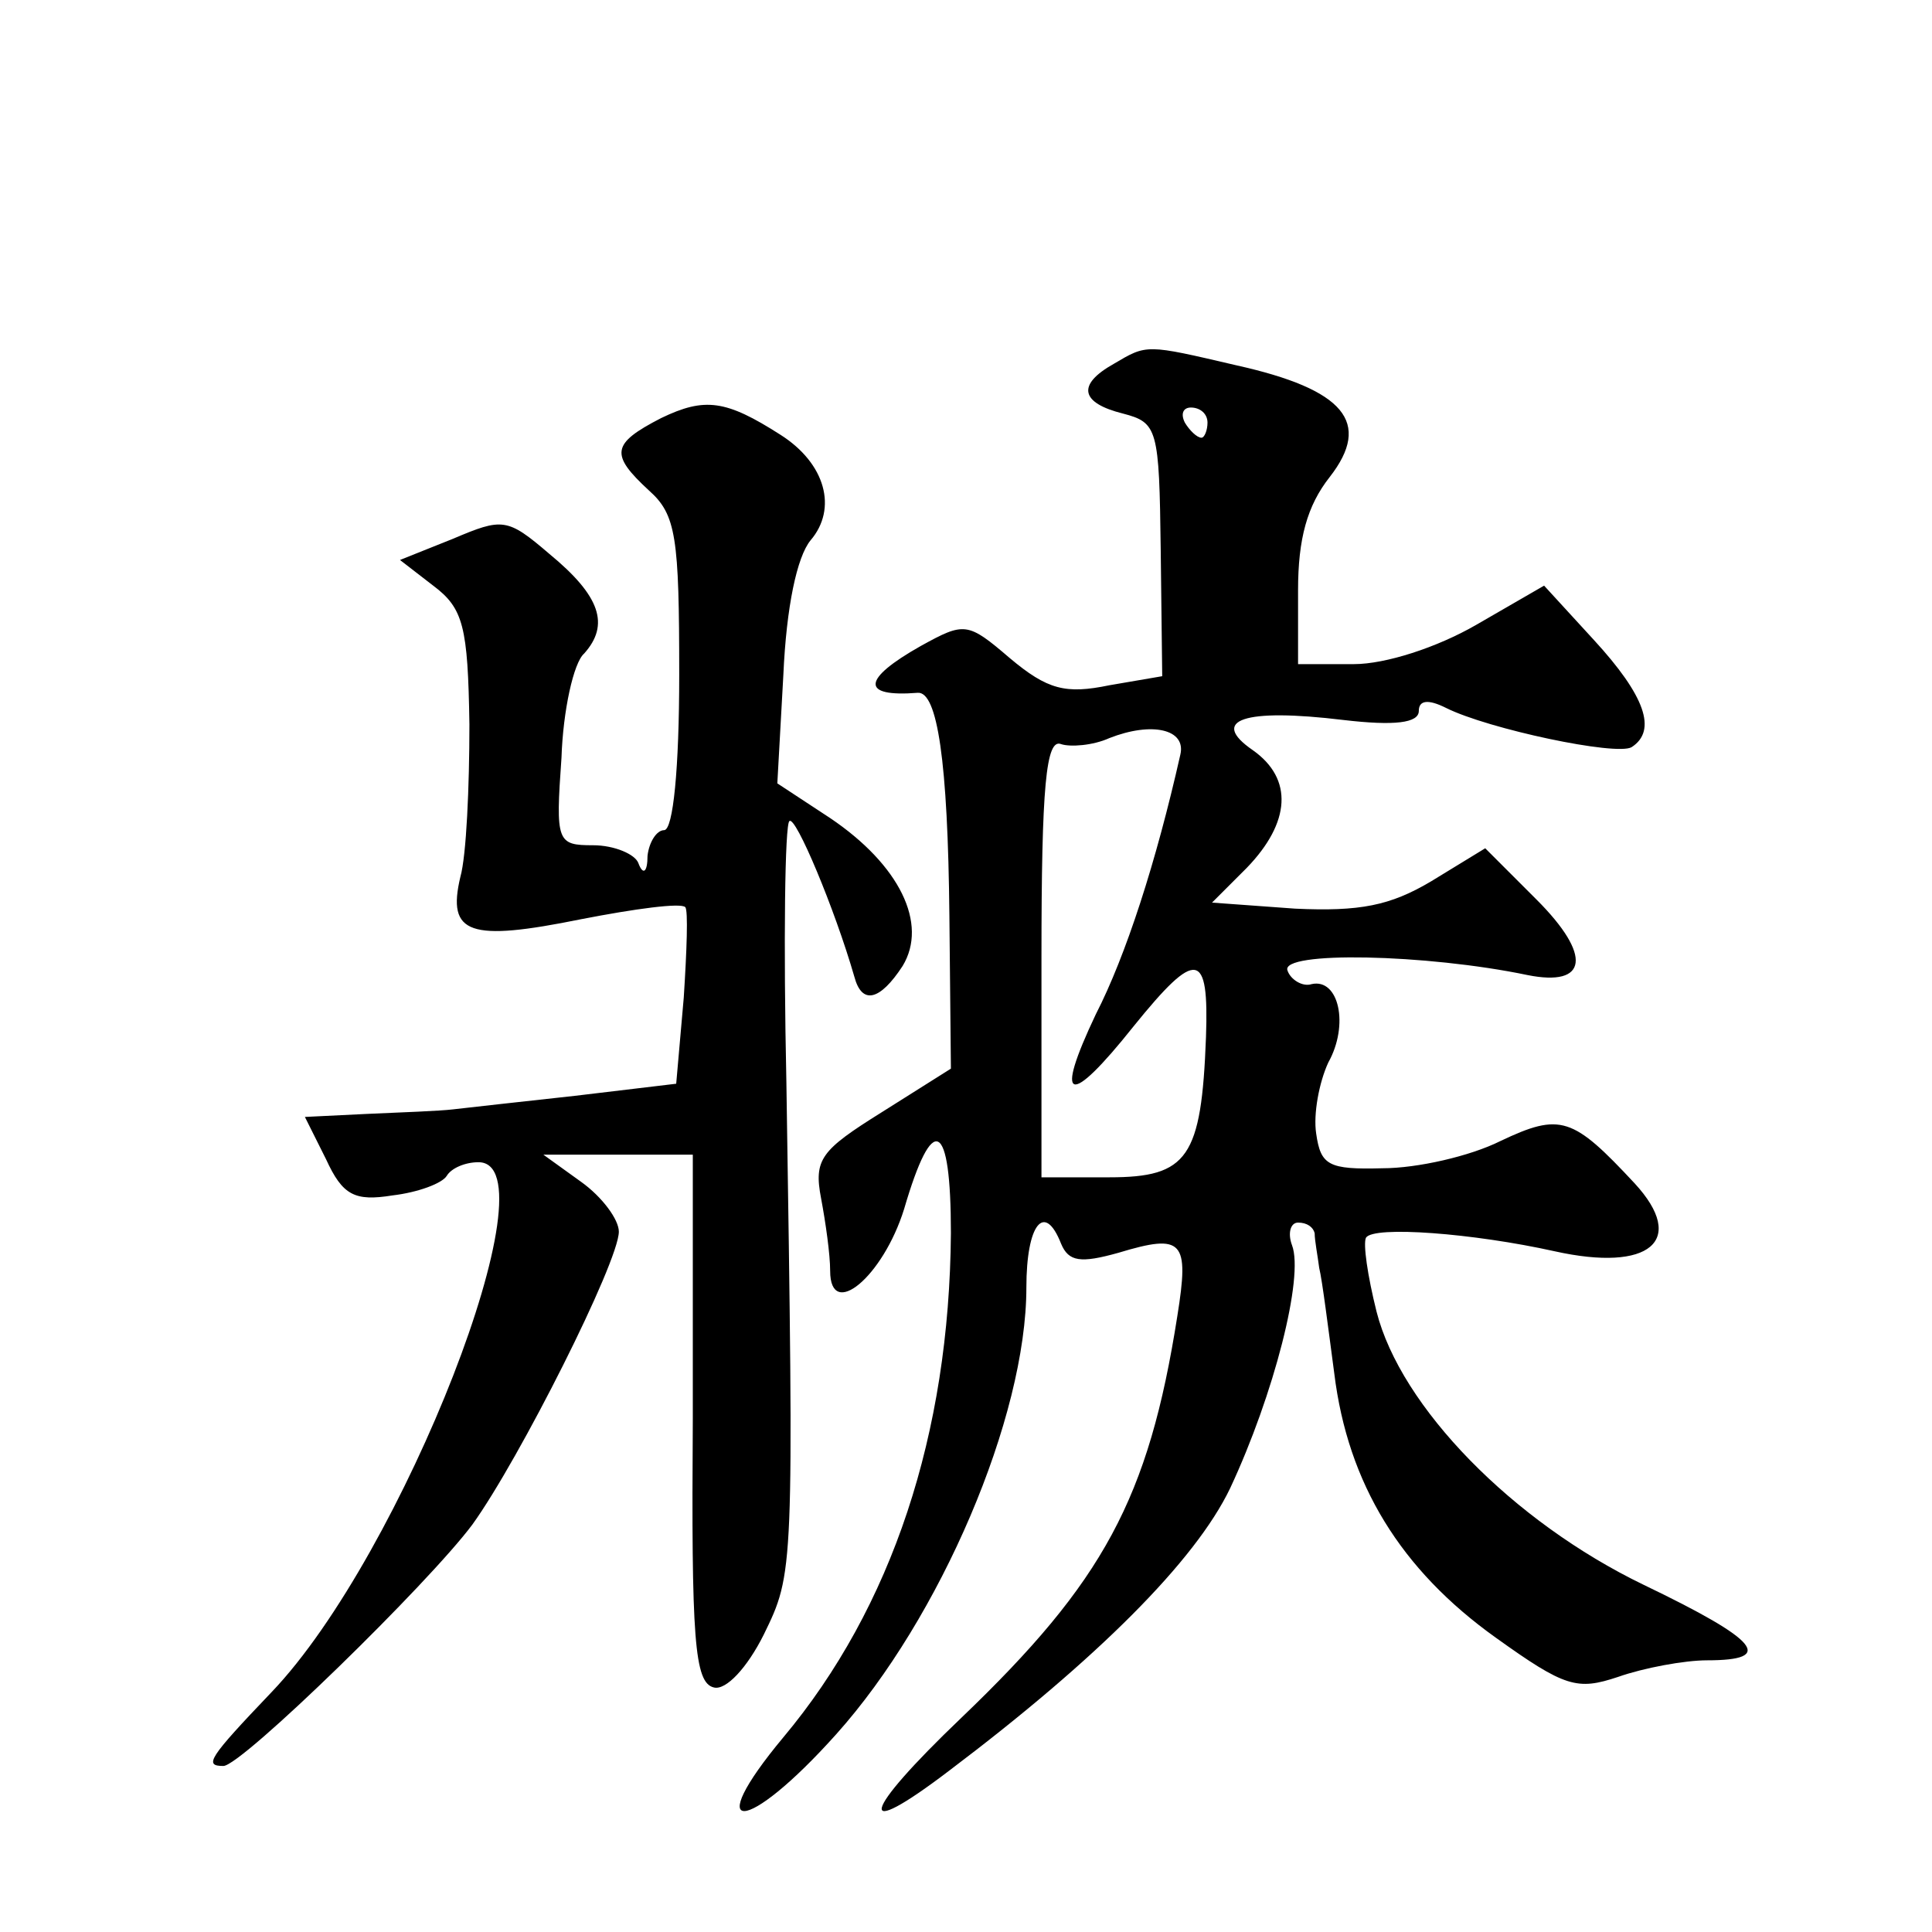 <?xml version="1.0" standalone="no"?>
<!DOCTYPE svg PUBLIC "-//W3C//DTD SVG 20010904//EN"
 "http://www.w3.org/TR/2001/REC-SVG-20010904/DTD/svg10.dtd">
<svg version="1.0" xmlns="http://www.w3.org/2000/svg"
 width="128pt" height="128pt" viewBox="0 0 128 128"
 preserveAspectRatio="xMidYMid meet">
<g transform="translate(0,128) scale(0.1,-0.1)"
fill="#0" stroke="none">
<path d="M738 1039 c-25 -14 -22 -26 6 -33 23 -6 24 -10 25 -90 l1 -84 -35 -6 c-29
-6 -41 -3 -66 18 -28 24 -30 24 -59 8 -39 -22 -40 -34 -2 -31 13 1 20 -45 21 -148
l1 -101 -46 -29 c-40 -25 -45 -31 -40 -57 3 -16 6 -37 6 -48 0 -33 35 -4 49 41
19 65 31 59 31 -16 -1 -133 -39 -248 -111 -334 -55 -66 -25 -65 35 2 69 77 126
210 126 296 0 42 12 57 23 29 5 -12 13 -13 38 -6 43 13 47 8 39 -42 -19 -121 -49
-176 -143 -266 -67 -64 -71 -83 -8 -35 98 74 163 139 186 187 29 62 49 140 41 161
-3 8 -1 15 4 15 6 0 10 -3 11 -7 0 -5 2 -15 3 -23 2 -8 6 -40 10 -70 9 -73 44 -130
107 -175 46 -33 54 -35 81 -26 17 6 44 11 59 11 45 0 35 13 -42 50 -87 42 -161
118 -177 181 -6 24 -9 45 -7 49 5 8 71 3 125 -9 63 -14 88 7 53 45 -41 44 -49 47
-89 28 -20 -10 -55 -18 -78 -18 -36 -1 -41 2 -44 23 -2 13 2 34 8 47 14 25 7 56
-11 52 -6 -2 -14 3 -16 9 -5 13 92 11 159 -3 40 -8 43 13 6 50 l-34 34 -36 -22
c-27 -16 -47 -20 -90 -18 l-55 4 23 23 c29 30 31 59 4 78 -29 20 -6 28 60 20 34
-4 50 -2 50 6 0 7 6 8 18 2 28 -14 113 -32 123 -26 17 11 9 34 -25 71 l-33 36 -45
-26 c-26 -15 -60 -26 -81 -26 l-37 0 0 49 c0 34 6 56 21 75 28 36 10 58 -62 74
-60 14 -59 14 -81 1z m62 -39 c0 -5 -2 -10 -4 -10 -3 0 -8 5 -11 10 -3 6 -1 10
4 10 6 0 11 -4 11 -10z m-18 -220 c-16 -71 -36 -133 -56 -172 -28 -59 -18 -62 25
-8 42 52 50 50 48 -7 -3 -80 -12 -93 -64 -93 l-45 0 0 146 c0 113 3 145 13 141
6 -2 21 -1 32 4 28 11 51 6 47 -11z M438 1003 c-33 -17 -34 -24 -8 -48 18 -16 20
-31 20 -122 0 -62 -4 -103 -10 -103 -5 0 -10 -8 -11 -17 0 -11 -3 -13 -6 -5 -2
6 -16 12 -30 12 -24 0 -25 2 -21 58 1 31 8 63 15 69 17 19 11 38 -23 66 -28 24
-31 24 -64 10 l-35 -14 22 -17 c20 -15 23 -27 24 -92 0 -41 -2 -87 -6 -101 -9 -38
6 -43 80 -28 36 7 66 11 69 8 2 -2 1 -29 -1 -60 l-5 -57 -67 -8 c-36 -4 -73 -8
-81 -9 -8 -1 -34 -2 -57 -3 l-41 -2 14 -28 c11 -24 19 -28 44 -24 17 2 33 8 36
13 3 5 12 9 21 9 51 0 -50 -260 -137 -351 -42 -44 -45 -49 -32 -49 12 0 136 121
165 160 31 43 97 174 97 194 0 8 -11 23 -25 33 l-25 18 50 0 49 0 0 -175 c-1 -146
1 -175 14 -178 8 -2 22 13 33 35 20 41 20 41 15 366 -2 93 -1 171 2 173 4 4 30
-58 43 -103 5 -19 17 -16 32 7 17 28 -2 67 -48 98 l-35 23 4 72 c2 45 9 78 18 89
18 21 10 51 -20 70 -36 23 -50 25 -79 11z"/>
</g>
</svg>
